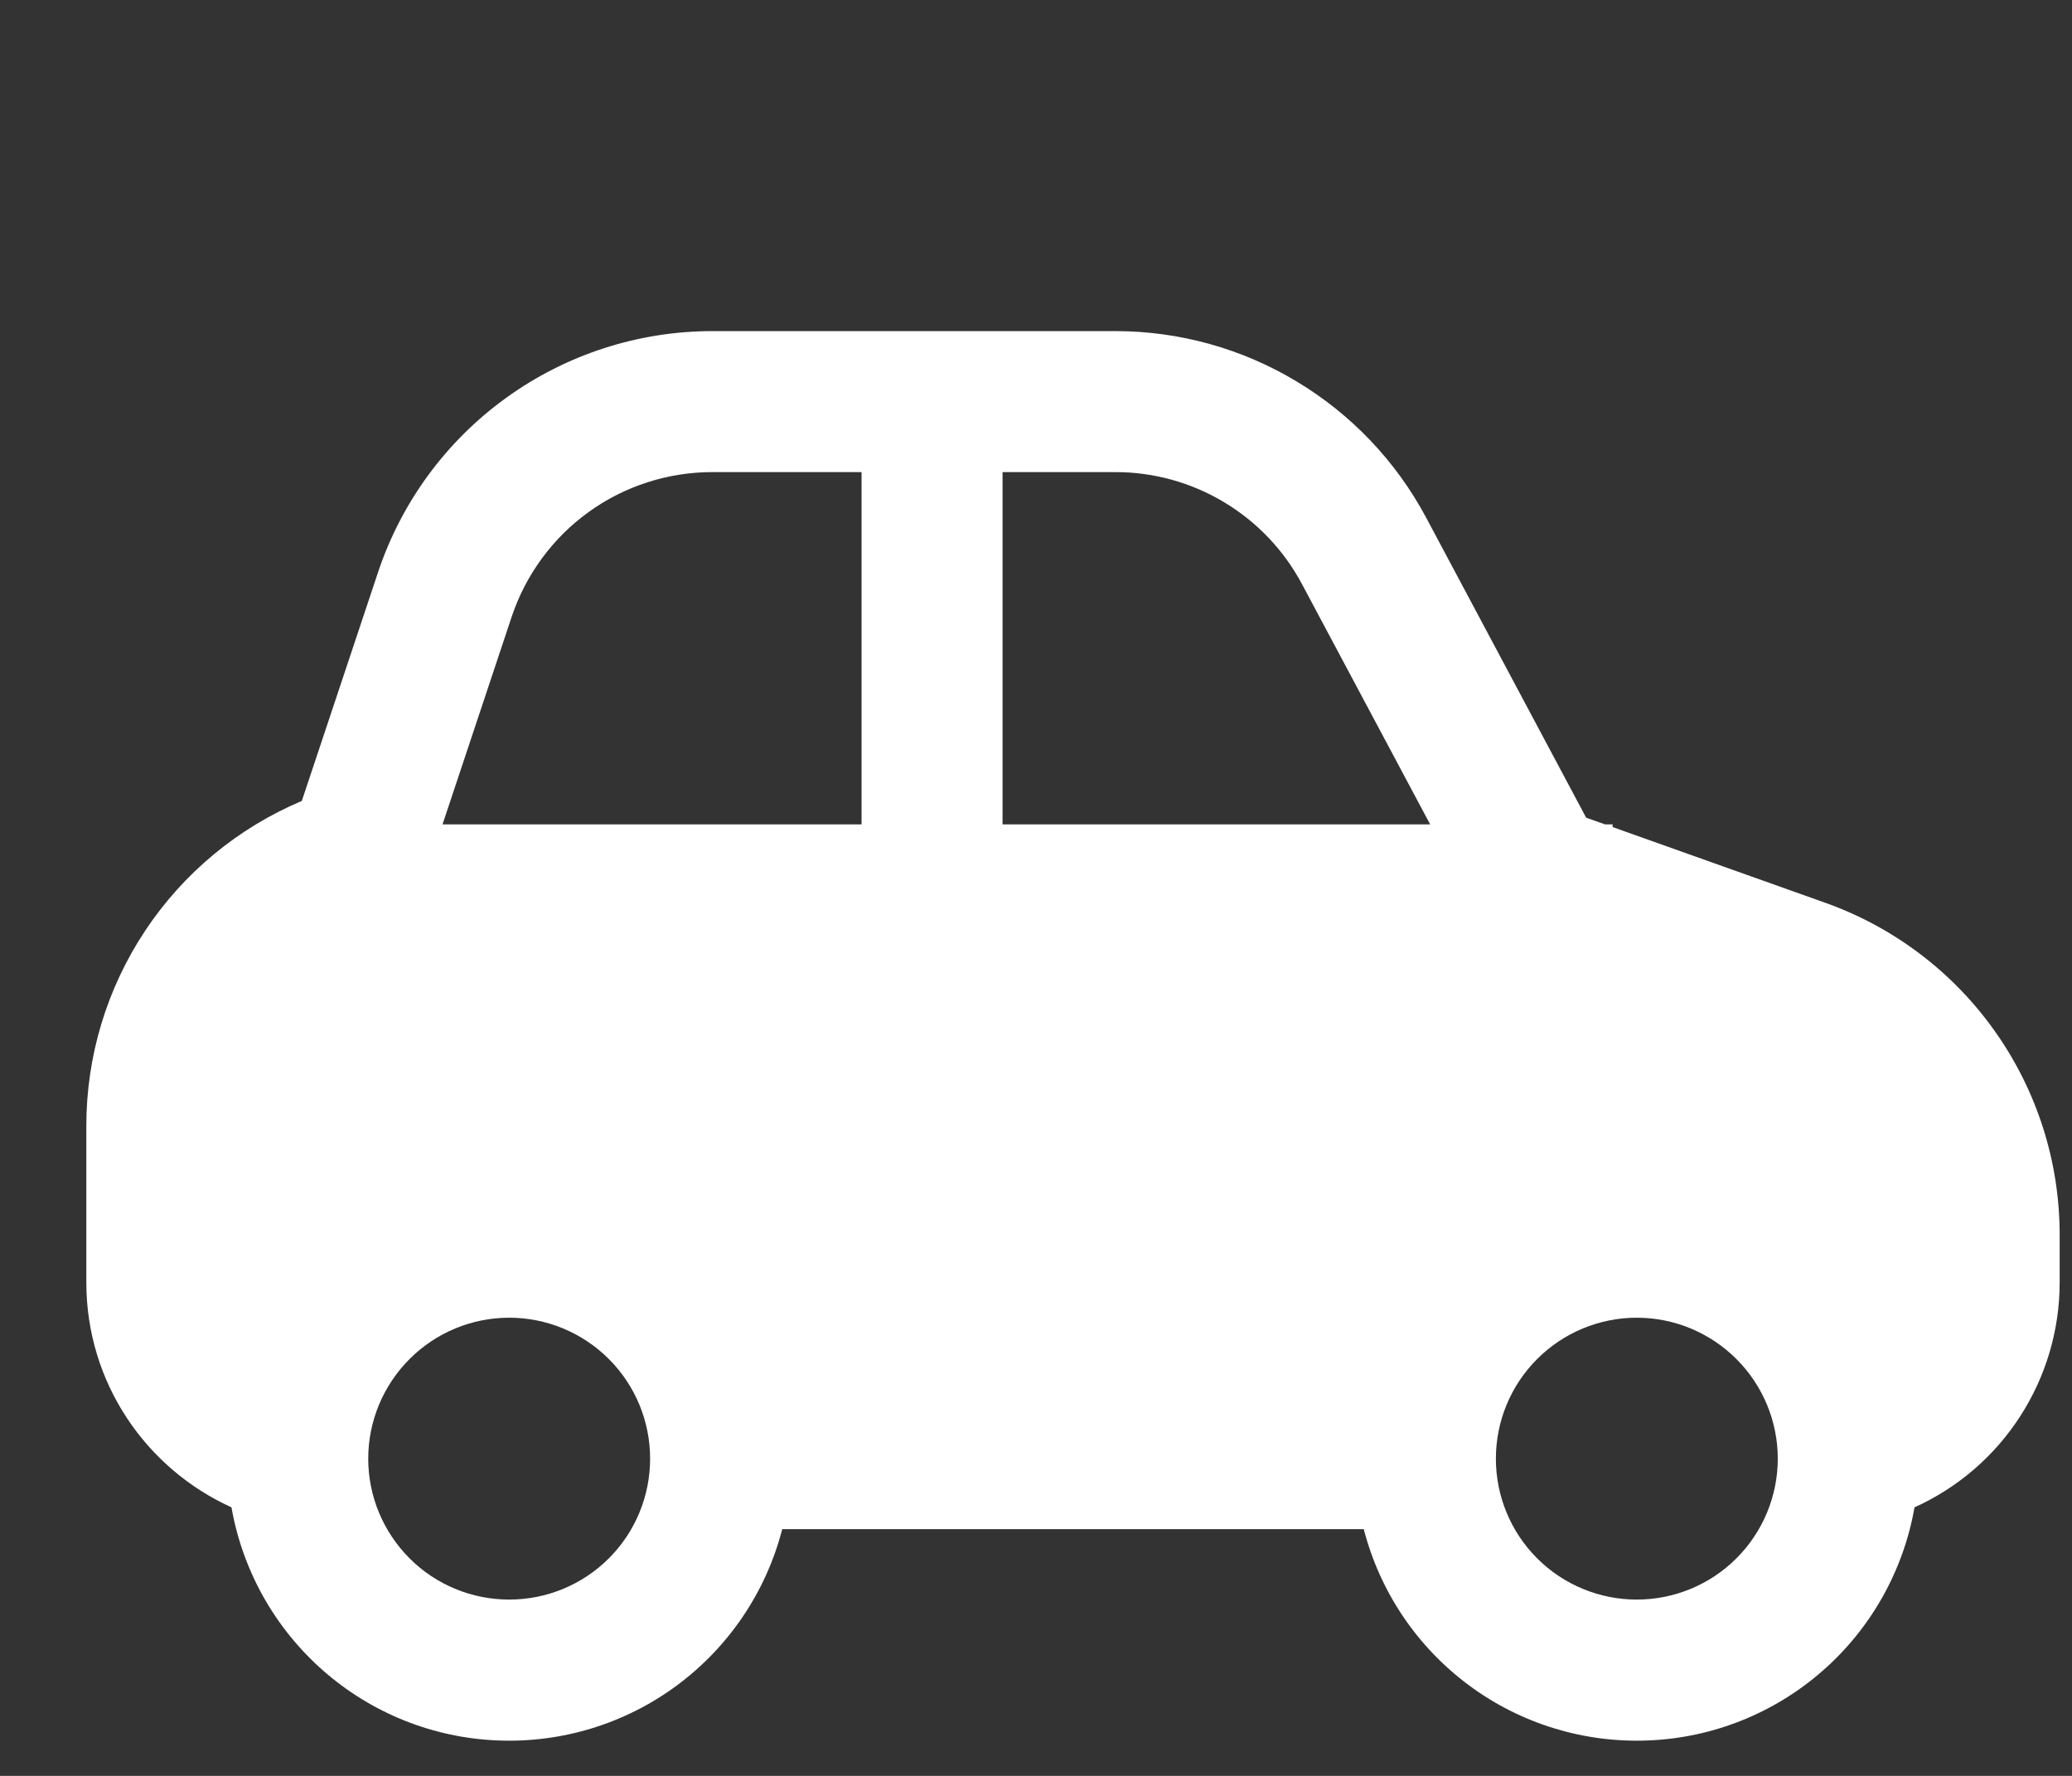 <svg width="21" height="18" viewBox="0 0 21 18" fill="none" xmlns="http://www.w3.org/2000/svg">
<rect x="0" y="0" width="21" height="18" fill="#333333" stroke="none"/>
<path d="M16.268 8.356L16.076 8.288L14.455 5.248C14.15 4.676 13.696 4.199 13.141 3.866C12.586 3.532 11.951 3.356 11.304 3.356H7.221C6.471 3.356 5.74 3.592 5.132 4.031C4.524 4.469 4.069 5.088 3.832 5.799L3.059 8.118C2.412 8.391 1.859 8.849 1.471 9.434C1.082 10.02 0.875 10.707 0.875 11.409V12.999C0.875 14.014 1.479 14.885 2.346 15.278C2.459 15.921 2.788 16.507 3.28 16.937C3.771 17.367 4.395 17.616 5.048 17.641C5.7 17.667 6.342 17.469 6.866 17.079C7.39 16.689 7.765 16.132 7.928 15.499H13.822C13.985 16.132 14.36 16.689 14.884 17.079C15.408 17.469 16.05 17.667 16.702 17.641C17.355 17.616 17.979 17.367 18.47 16.937C18.962 16.507 19.291 15.921 19.404 15.278C19.842 15.08 20.214 14.76 20.475 14.355C20.736 13.951 20.875 13.48 20.875 12.999V12.515C20.875 11.778 20.647 11.059 20.221 10.456C19.796 9.854 19.195 9.398 18.501 9.151L16.344 8.383V8.356H16.268ZM5.186 6.251C5.329 5.824 5.602 5.452 5.967 5.189C6.332 4.926 6.771 4.785 7.221 4.785H8.732V8.356H4.485L5.186 6.251ZM14.494 8.356H10.161V4.785H11.304C11.692 4.785 12.073 4.89 12.406 5.09C12.74 5.29 13.012 5.576 13.195 5.919L14.495 8.356H14.494ZM3.732 14.785C3.732 14.406 3.883 14.043 4.151 13.775C4.418 13.507 4.782 13.356 5.161 13.356C5.54 13.356 5.903 13.507 6.171 13.775C6.439 14.043 6.589 14.406 6.589 14.785C6.589 15.164 6.439 15.527 6.171 15.795C5.903 16.063 5.54 16.213 5.161 16.213C4.782 16.213 4.418 16.063 4.151 15.795C3.883 15.527 3.732 15.164 3.732 14.785ZM16.589 13.356C16.968 13.356 17.331 13.507 17.599 13.775C17.867 14.043 18.018 14.406 18.018 14.785C18.018 15.164 17.867 15.527 17.599 15.795C17.331 16.063 16.968 16.213 16.589 16.213C16.21 16.213 15.847 16.063 15.579 15.795C15.311 15.527 15.161 15.164 15.161 14.785C15.161 14.406 15.311 14.043 15.579 13.775C15.847 13.507 16.21 13.356 16.589 13.356V13.356Z" fill="white"/>
</svg>
